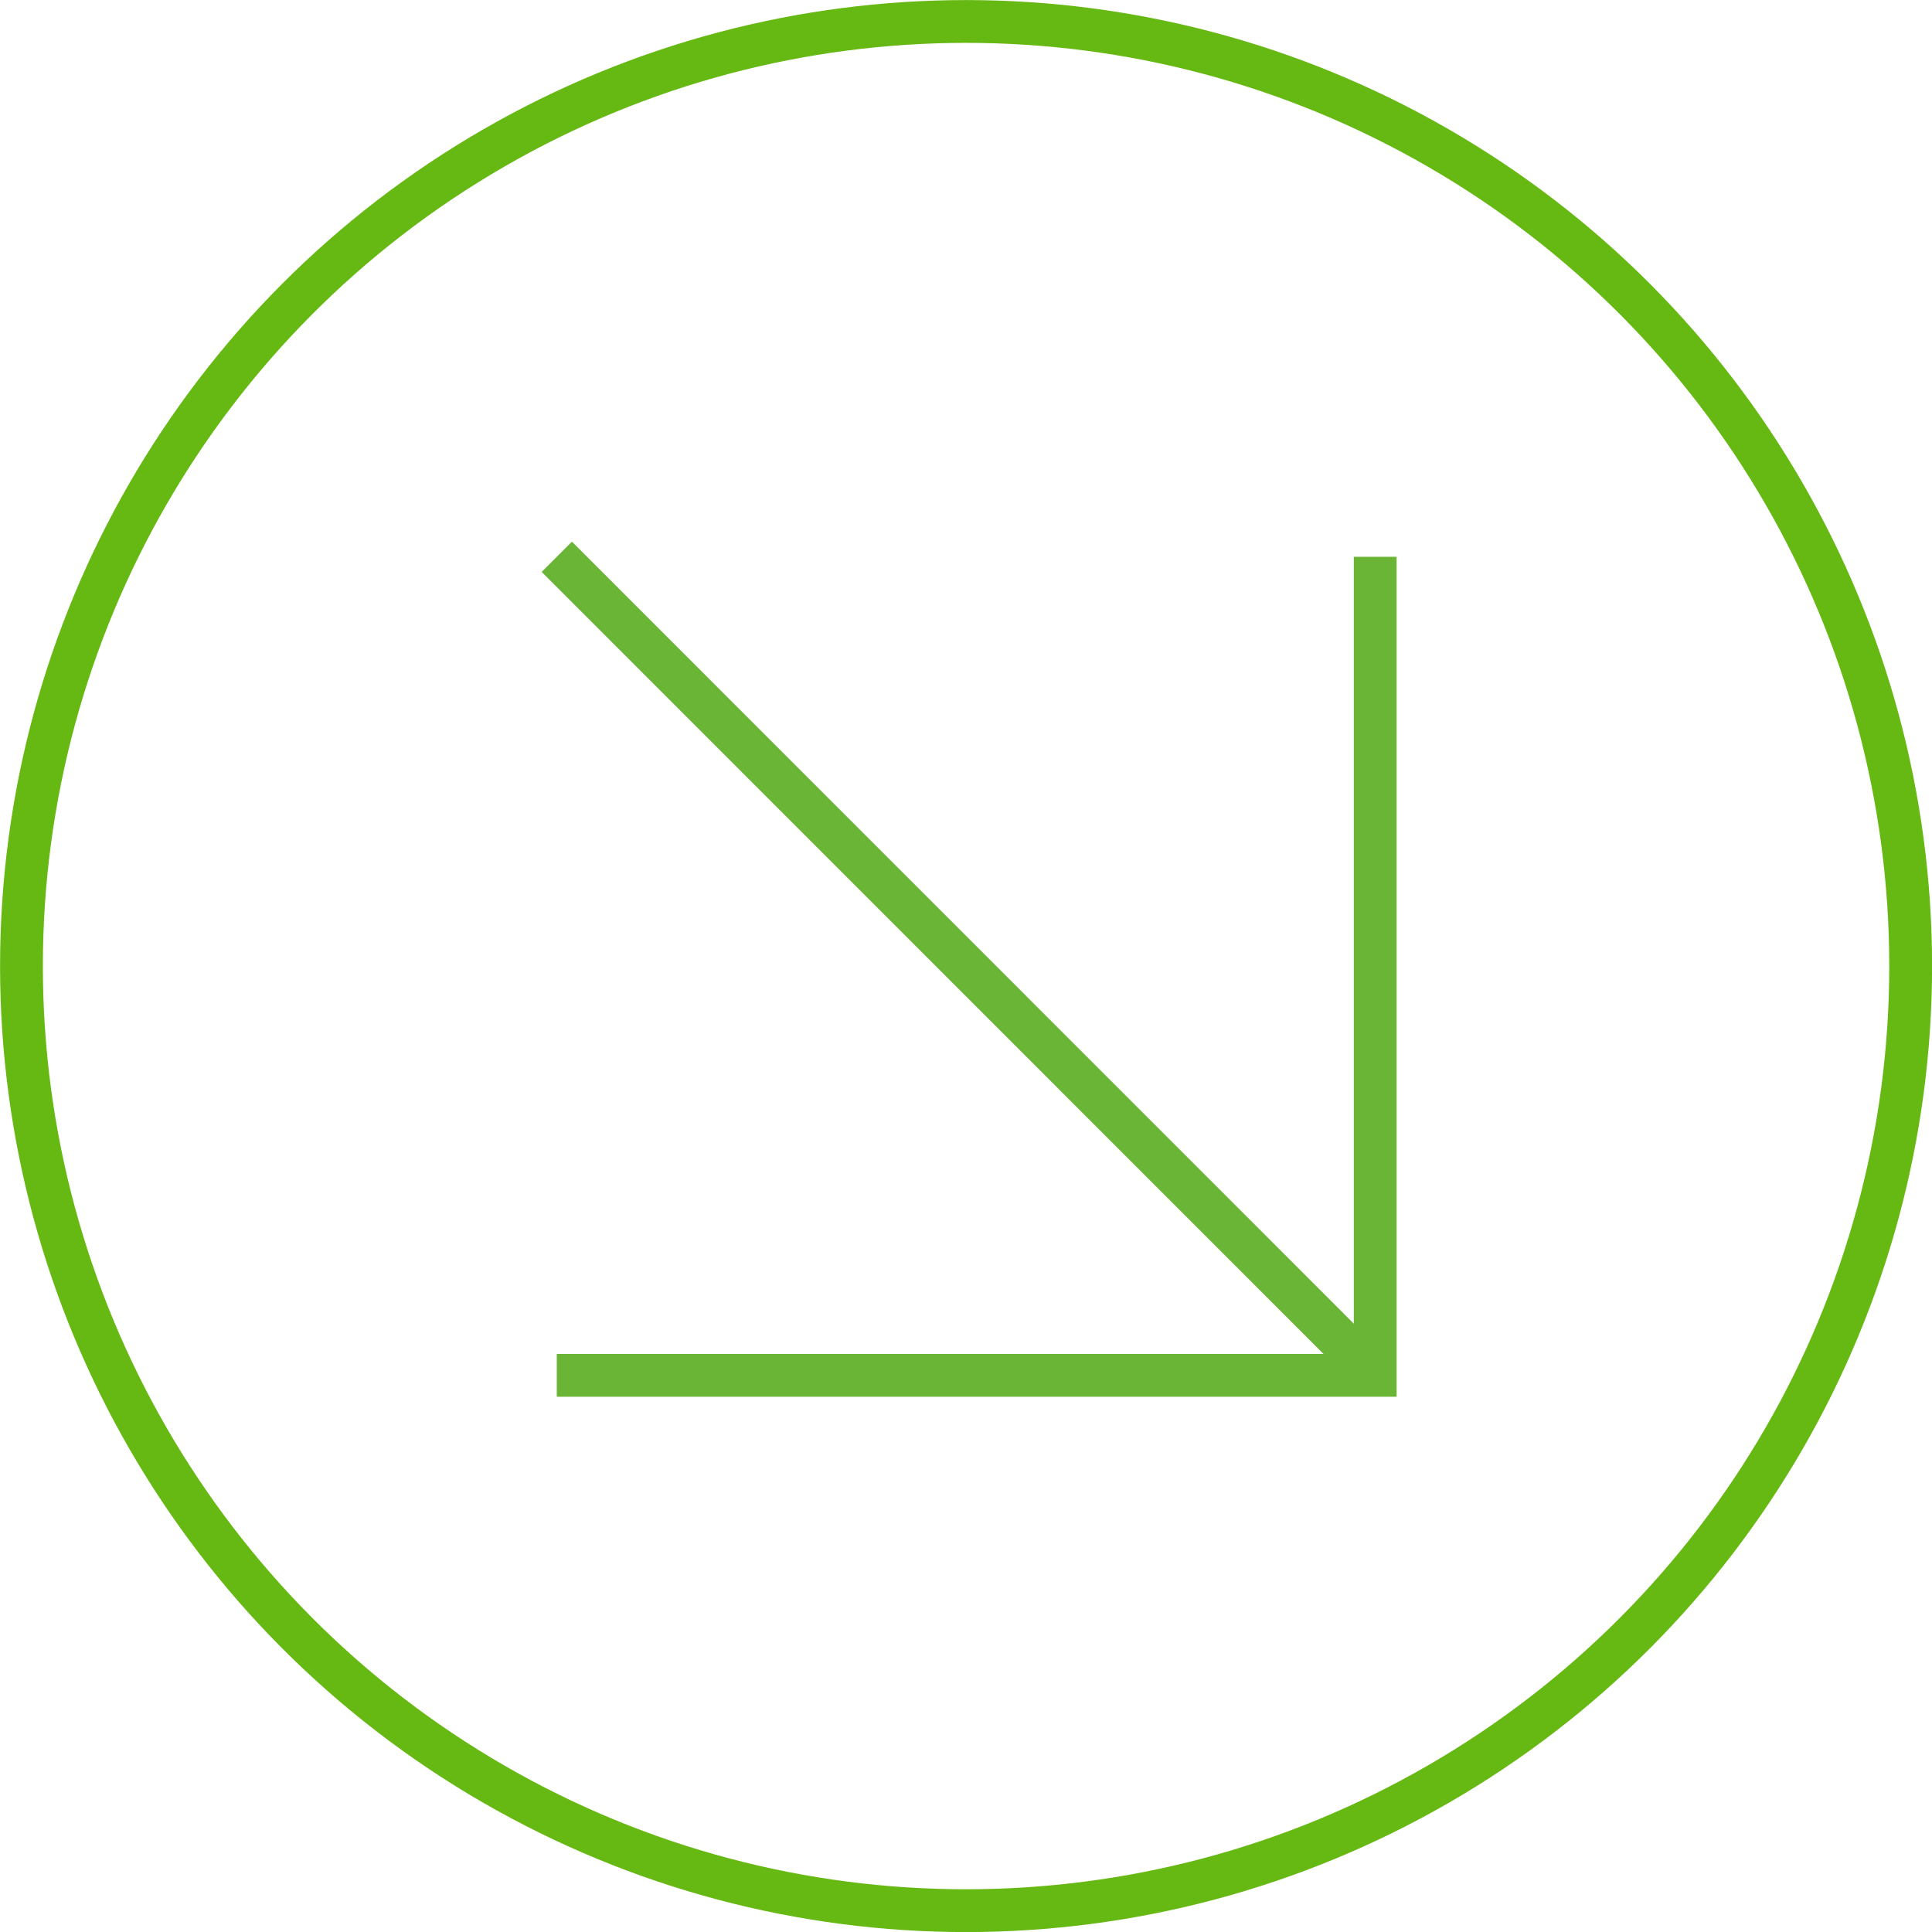 <?xml version="1.0" encoding="UTF-8"?> <!-- Creator: CorelDRAW --> <svg xmlns="http://www.w3.org/2000/svg" xmlns:xlink="http://www.w3.org/1999/xlink" xmlns:xodm="http://www.corel.com/coreldraw/odm/2003" xml:space="preserve" width="15.911mm" height="15.911mm" style="shape-rendering:geometricPrecision; text-rendering:geometricPrecision; image-rendering:optimizeQuality; fill-rule:evenodd; clip-rule:evenodd" viewBox="0 0 147.61 147.61"> <defs> <style type="text/css"> <![CDATA[ .str1 {stroke:#6AB436;stroke-width:3.27;stroke-miterlimit:22.926} .str0 {stroke:#66B813;stroke-width:3.27;stroke-miterlimit:22.926} .fil0 {fill:none} ]]> </style> </defs> <g id="Слой_x0020_1">  <circle class="fil0 str0" cx="73.81" cy="73.81" r="72.17"></circle> <line class="fil0 str1" x1="105.07" y1="105.08" x2="42.54" y2="42.54"></line> <polyline class="fil0 str1" points="42.54,105.08 105.07,105.08 105.07,42.54 "></polyline> </g> </svg> 